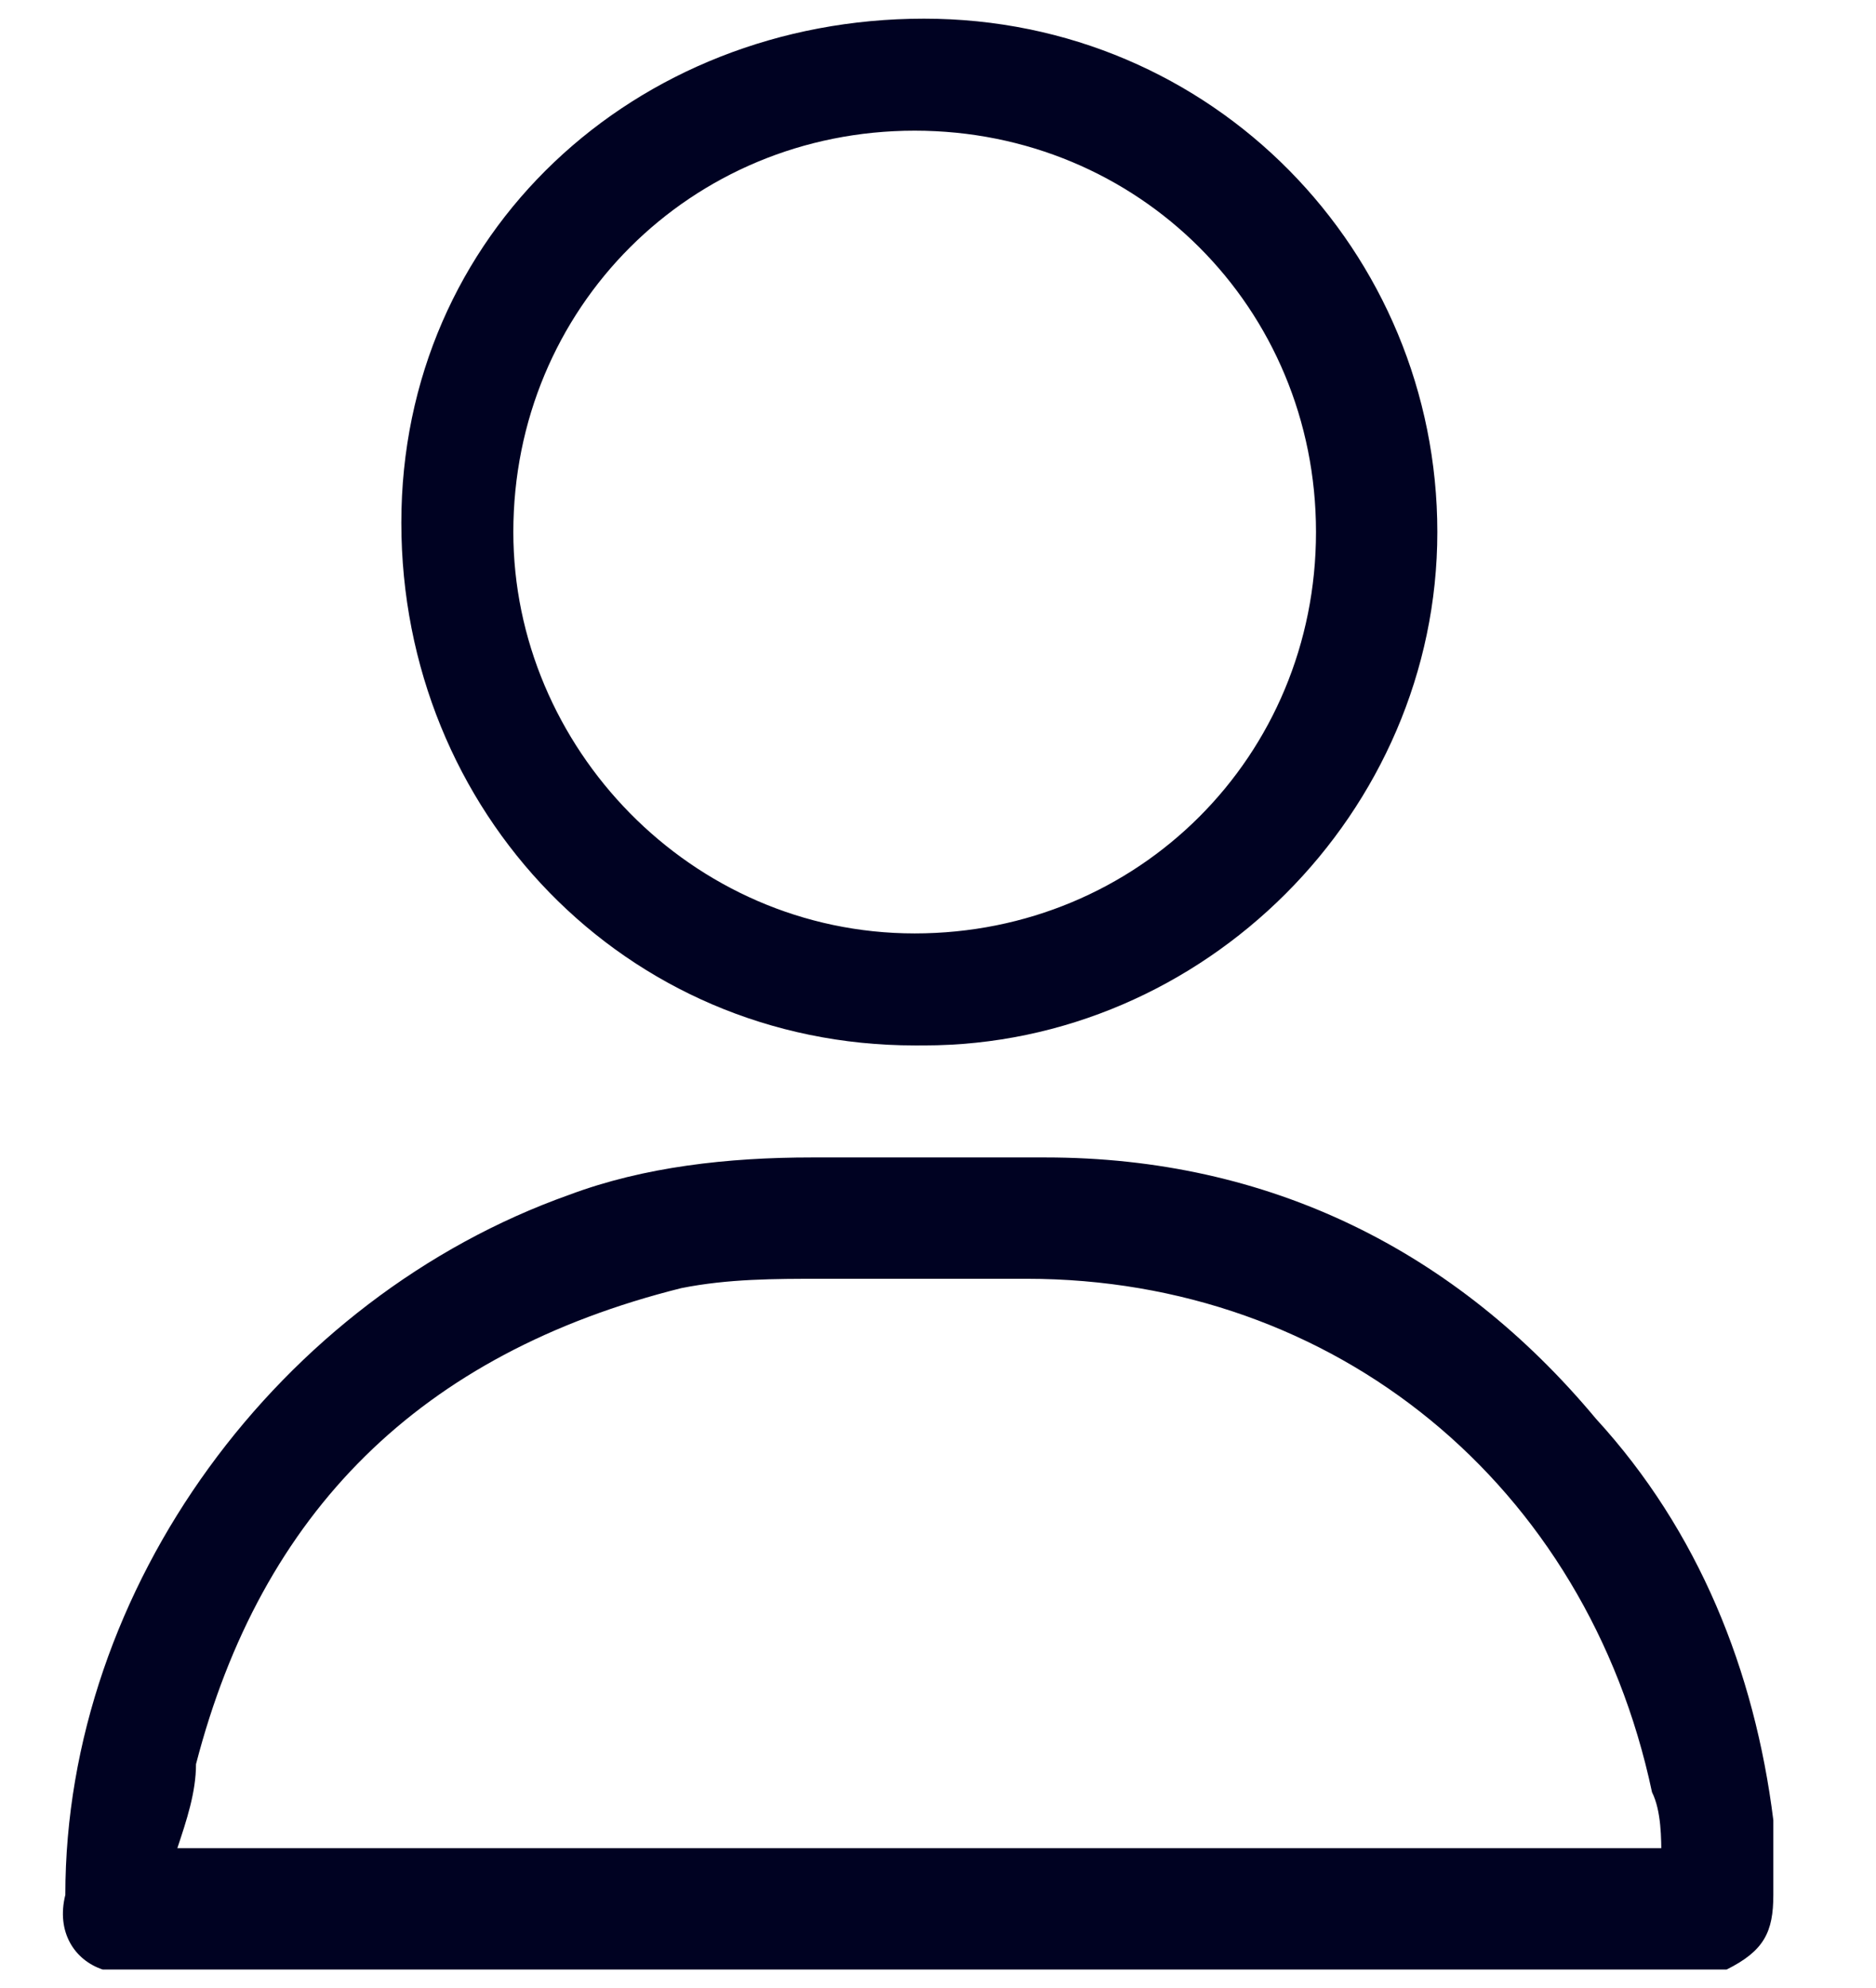 <?xml version="1.0" encoding="UTF-8"?>
<svg id="Capa_1" data-name="Capa 1" xmlns="http://www.w3.org/2000/svg" width="20.1" height="21.3" version="1.1" viewBox="0 0 20.1 21.3">
  <defs>
    <style>
      .cls-1 {
        fill: #000222;
        stroke-width: 0px;
      }
    </style>
  </defs>
  <path class="cls-1" d="M1.1,21.1c-.3-.1-.5-.4-.4-.8,0-3.3,2.3-6.4,5.4-7.5.8-.3,1.7-.4,2.6-.4h2.5c2.4,0,4.4,1,5.9,2.8,1.1,1.2,1.7,2.7,1.9,4.3,0,.3,0,.5,0,.8,0,.4-.1.6-.5.8H1.1ZM17.8,19.9c0-.2,0-.5-.1-.7-.7-3.3-3.4-5.5-6.7-5.5-.8,0-1.5,0-2.2,0-.5,0-1,0-1.5.1-2.8.7-4.5,2.4-5.2,5.1,0,.3-.1.6-.2.9h15.9Z"/>
  <path class="cls-1" d="M9.8,11.2c-3.1,0-5.5-2.5-5.5-5.6S6.8.2,9.9.2s5.5,2.5,5.5,5.5-2.5,5.5-5.5,5.5ZM9.8,1.4c-2.4,0-4.3,1.9-4.3,4.3,0,2.3,1.9,4.3,4.3,4.3,2.4,0,4.3-1.9,4.3-4.3s-1.9-4.3-4.3-4.3h0Z"/>
</svg>